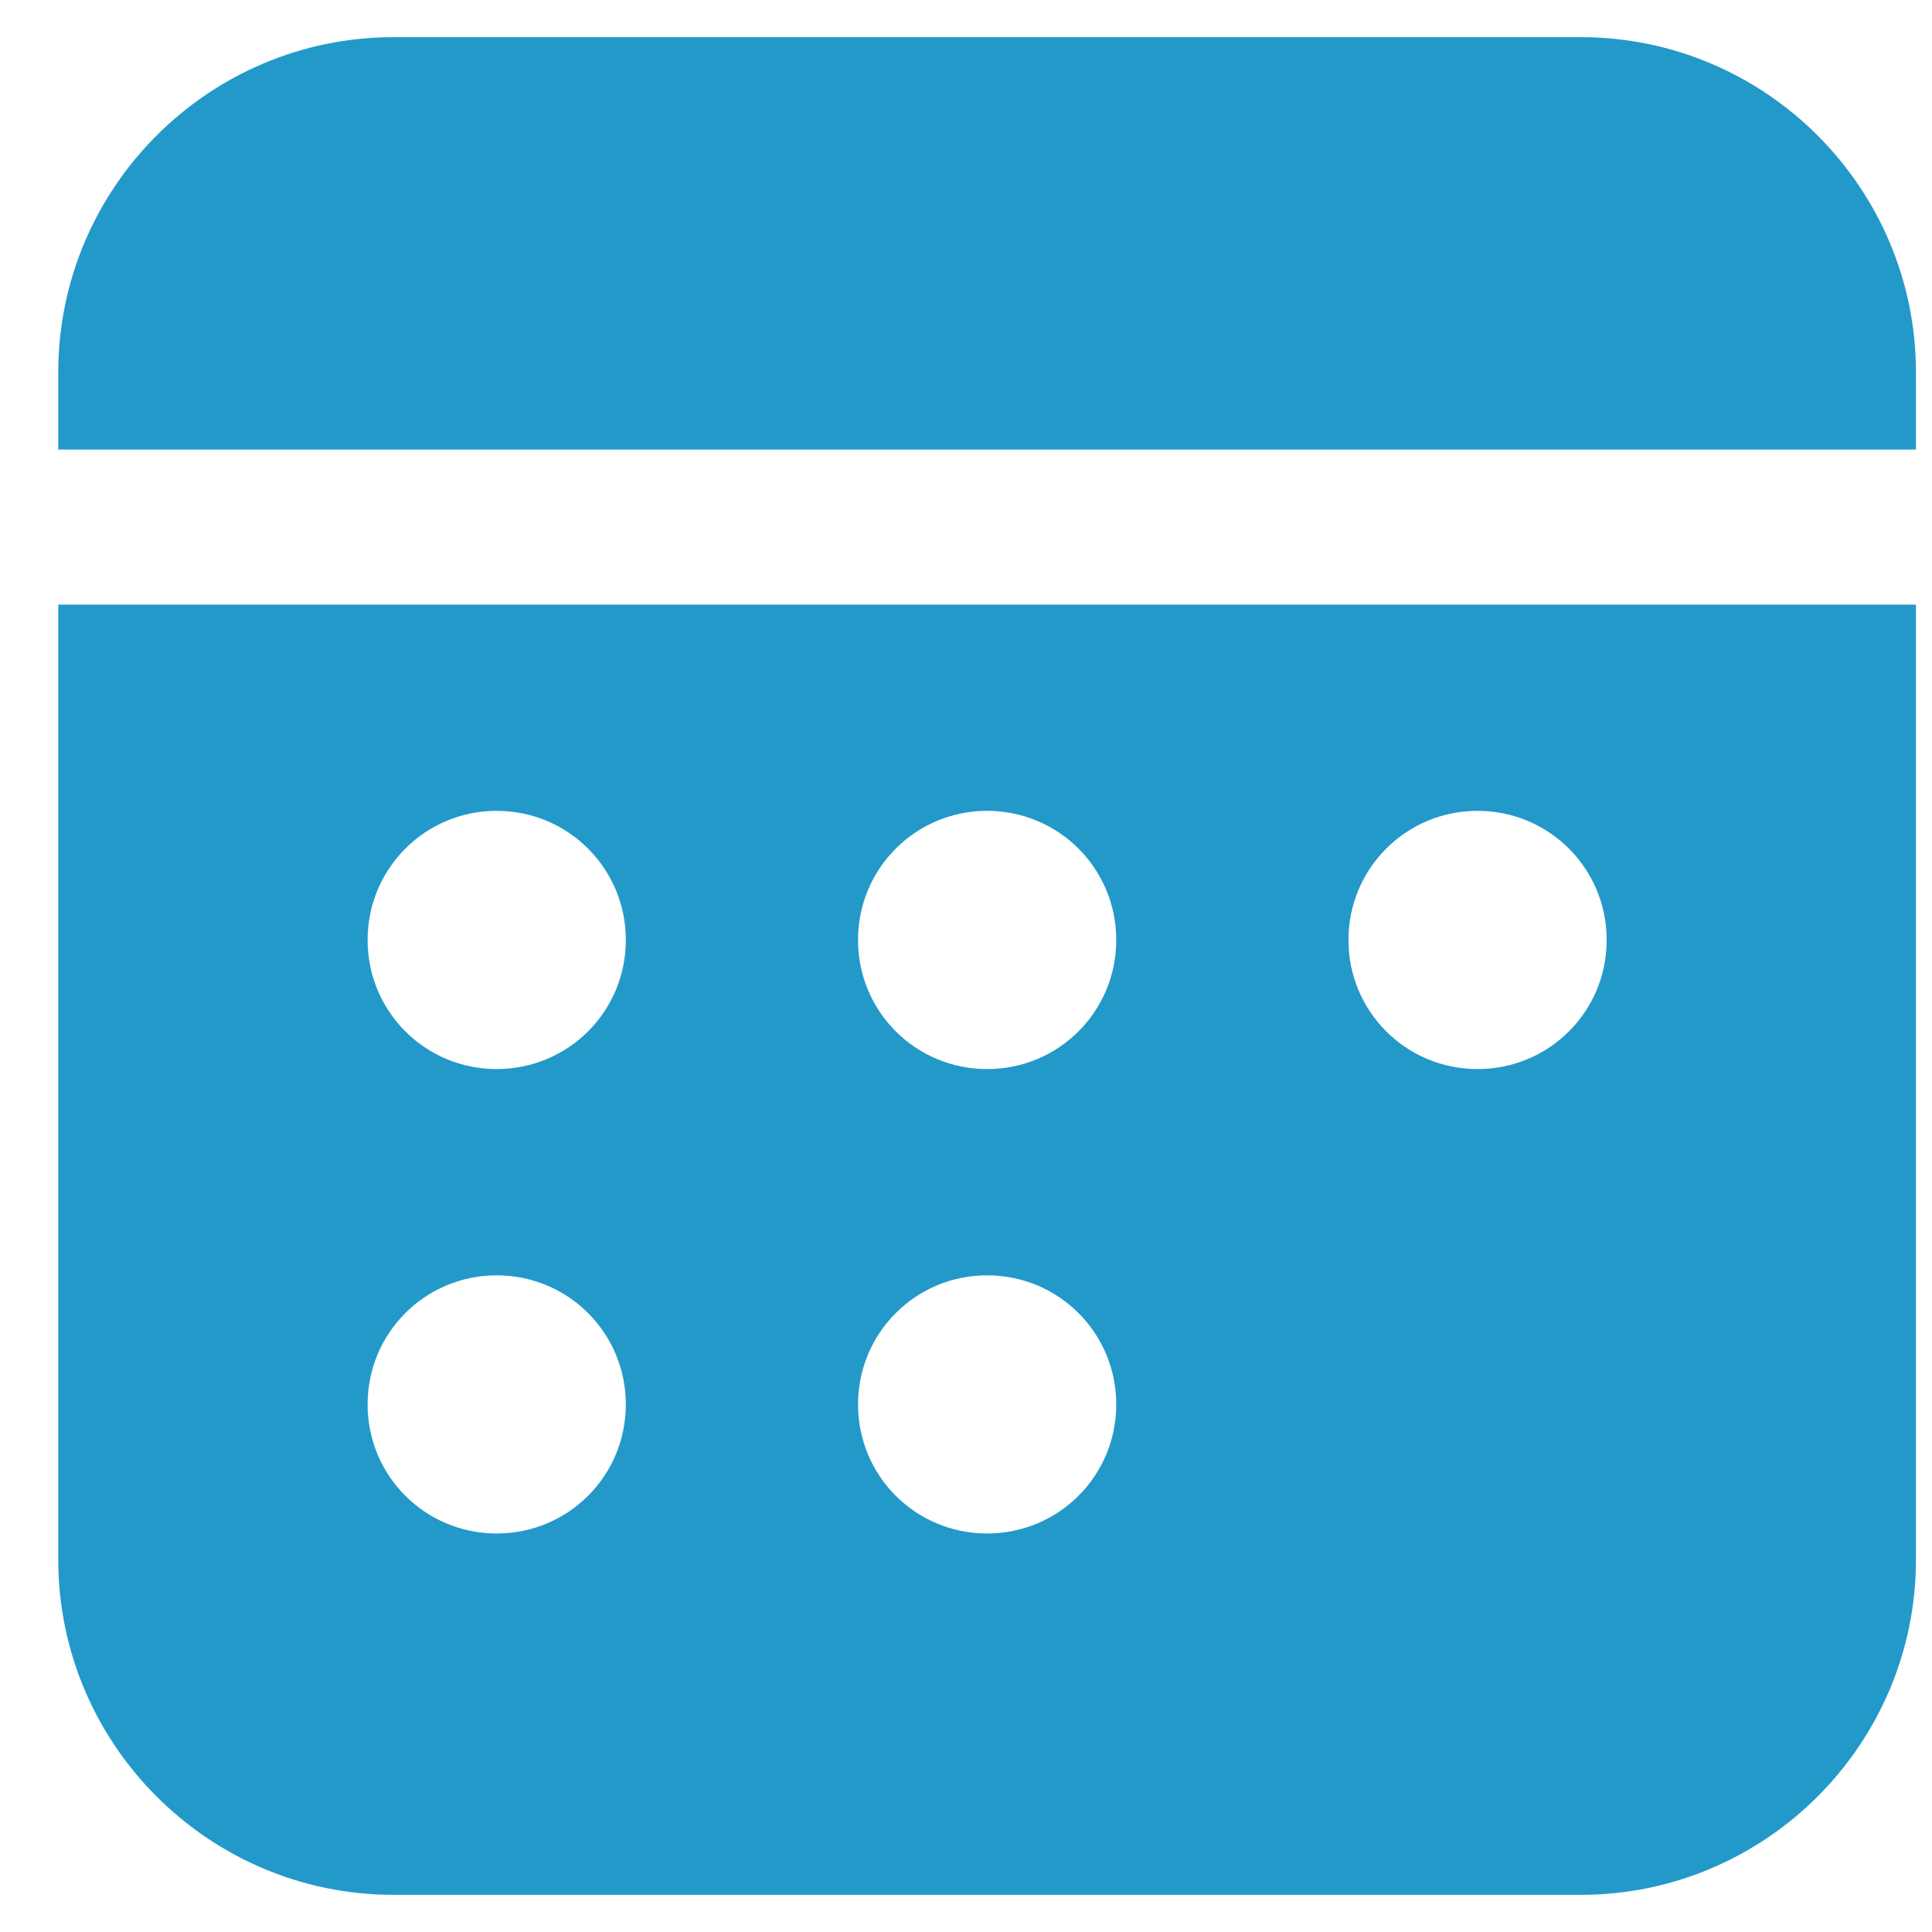 <?xml version="1.0" encoding="UTF-8"?> <svg xmlns="http://www.w3.org/2000/svg" width="26" height="26" viewBox="0 0 26 26" fill="none"><path d="M25.784 8.137V20.988C25.784 23.475 23.759 25.5 21.272 25.5H5.297C2.809 25.5 0.784 23.475 0.784 20.988V8.137H25.784ZM6.684 17.163C5.722 17.163 4.947 17.938 4.947 18.9C4.947 19.863 5.722 20.637 6.684 20.637C7.647 20.637 8.422 19.863 8.422 18.9C8.422 17.938 7.647 17.163 6.684 17.163ZM13.284 17.163C12.322 17.163 11.547 17.938 11.547 18.9C11.547 19.863 12.322 20.637 13.284 20.637C14.247 20.637 15.022 19.863 15.022 18.9C15.022 17.938 14.247 17.163 13.284 17.163ZM6.684 10.912C5.722 10.912 4.947 11.688 4.947 12.65C4.947 13.613 5.722 14.387 6.684 14.387C7.647 14.387 8.422 13.613 8.422 12.65C8.422 11.688 7.647 10.912 6.684 10.912ZM13.284 10.912C12.322 10.912 11.547 11.688 11.547 12.65C11.547 13.613 12.322 14.387 13.284 14.387C14.247 14.387 15.022 13.613 15.022 12.65C15.022 11.688 14.247 10.912 13.284 10.912ZM19.884 10.912C18.922 10.912 18.147 11.688 18.147 12.65C18.147 13.613 18.922 14.387 19.884 14.387C20.847 14.387 21.622 13.613 21.622 12.65C21.622 11.688 20.847 10.912 19.884 10.912ZM21.272 0.5C23.759 0.5 25.784 2.525 25.784 5.013V6.05H0.784V5.013C0.784 2.525 2.809 0.5 5.297 0.5H21.272Z" fill="#2399CA"></path></svg> 